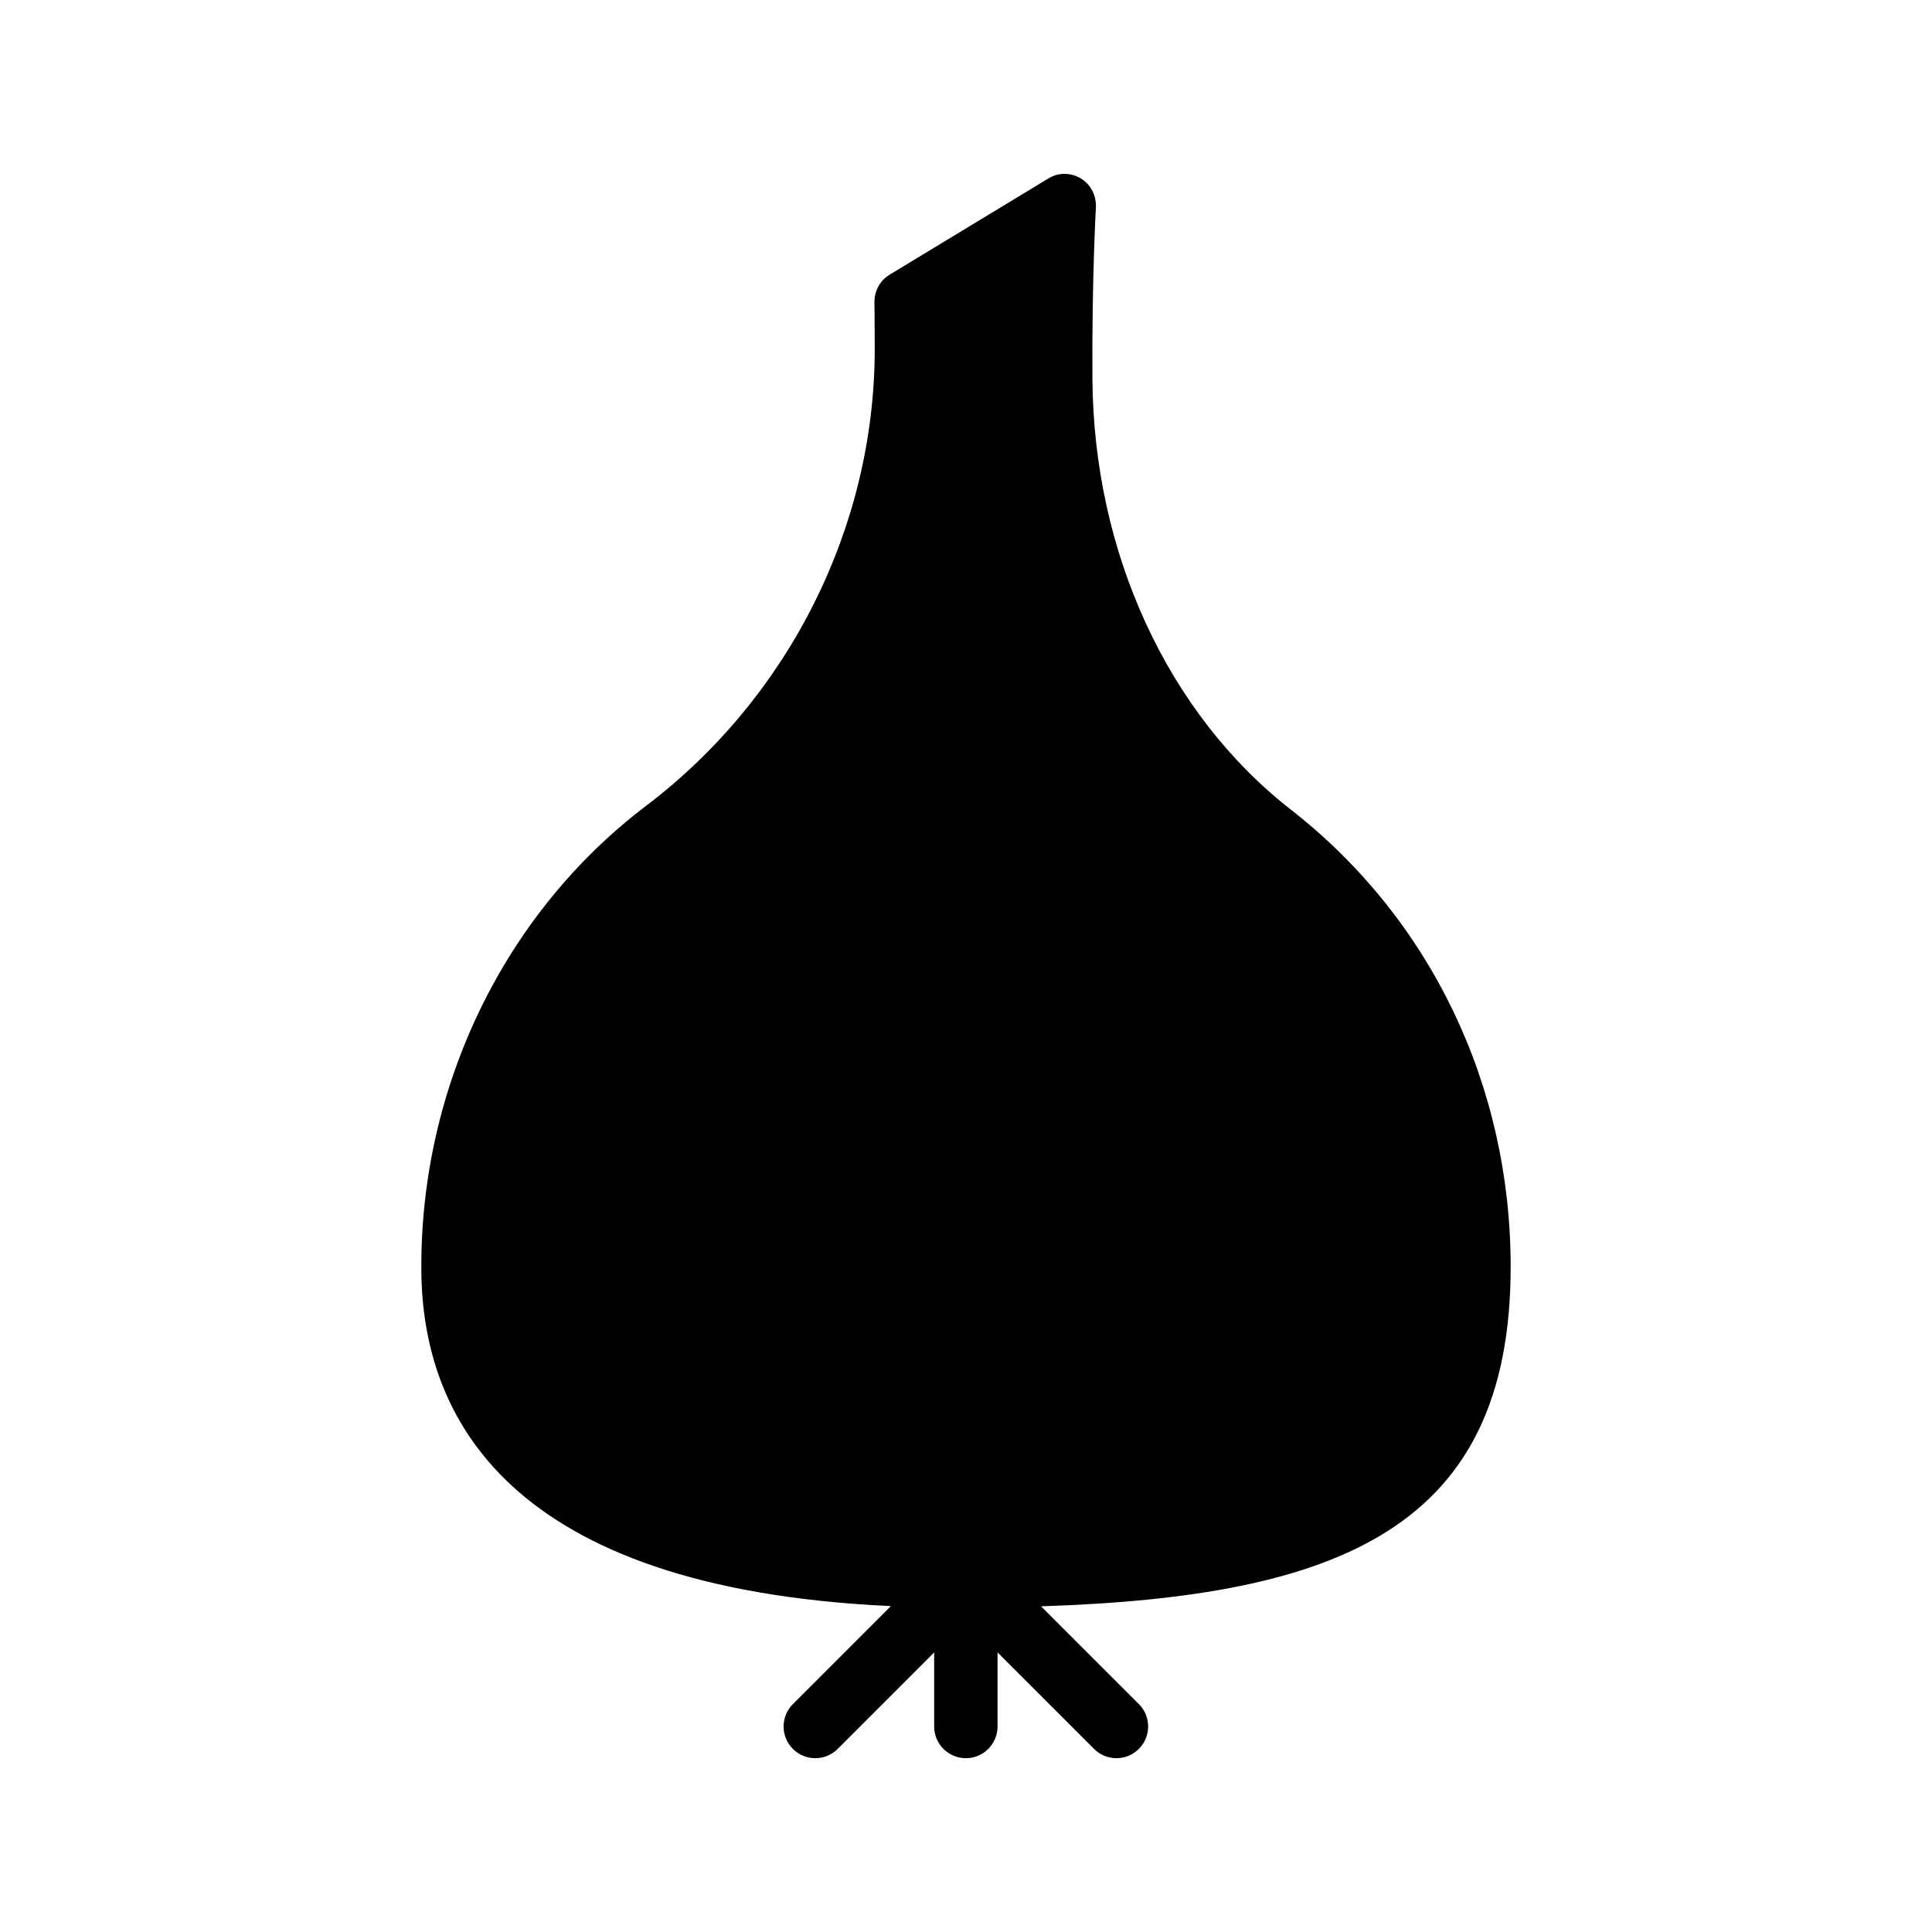 <?xml version="1.0" encoding="UTF-8"?>
<!-- Uploaded to: SVG Repo, www.svgrepo.com, Generator: SVG Repo Mixer Tools -->
<svg fill="#000000" width="800px" height="800px" version="1.1" viewBox="144 144 512 512" xmlns="http://www.w3.org/2000/svg">
 <path d="m486.15 358.61c-32.746-25.527-52.395-68.266-52.648-114.36-0.168-26.199 0.922-45.09 0.922-45.258 0.168-3.106-1.344-6.129-4.031-7.727-2.688-1.594-6.047-1.594-8.648 0.086l-41.984 25.441c-2.519 1.512-4.031 4.281-4.031 7.223 0 0.086 0.086 4.785 0.086 12.68-0.082 46.938-22.672 92.027-60.457 120.75-37.617 28.465-59.953 74.395-59.703 122.93 0.16 38.754 22.473 84.57 124.44 89.258l-25.973 25.973c-3.281 3.281-3.281 8.594 0 11.875s8.594 3.281 11.875 0l25.566-25.566v19.629c0 4.637 3.754 8.398 8.398 8.398 4.641 0 8.398-3.758 8.398-8.398v-19.633l25.574 25.57c1.641 1.641 3.789 2.461 5.938 2.461s4.297-0.82 5.938-2.461c3.281-3.281 3.281-8.598 0-11.875l-25.918-25.914c79.156-2.559 124.45-20.723 124.45-89.988-0.004-48.117-21.246-92.281-58.191-121.09z"/>
</svg>